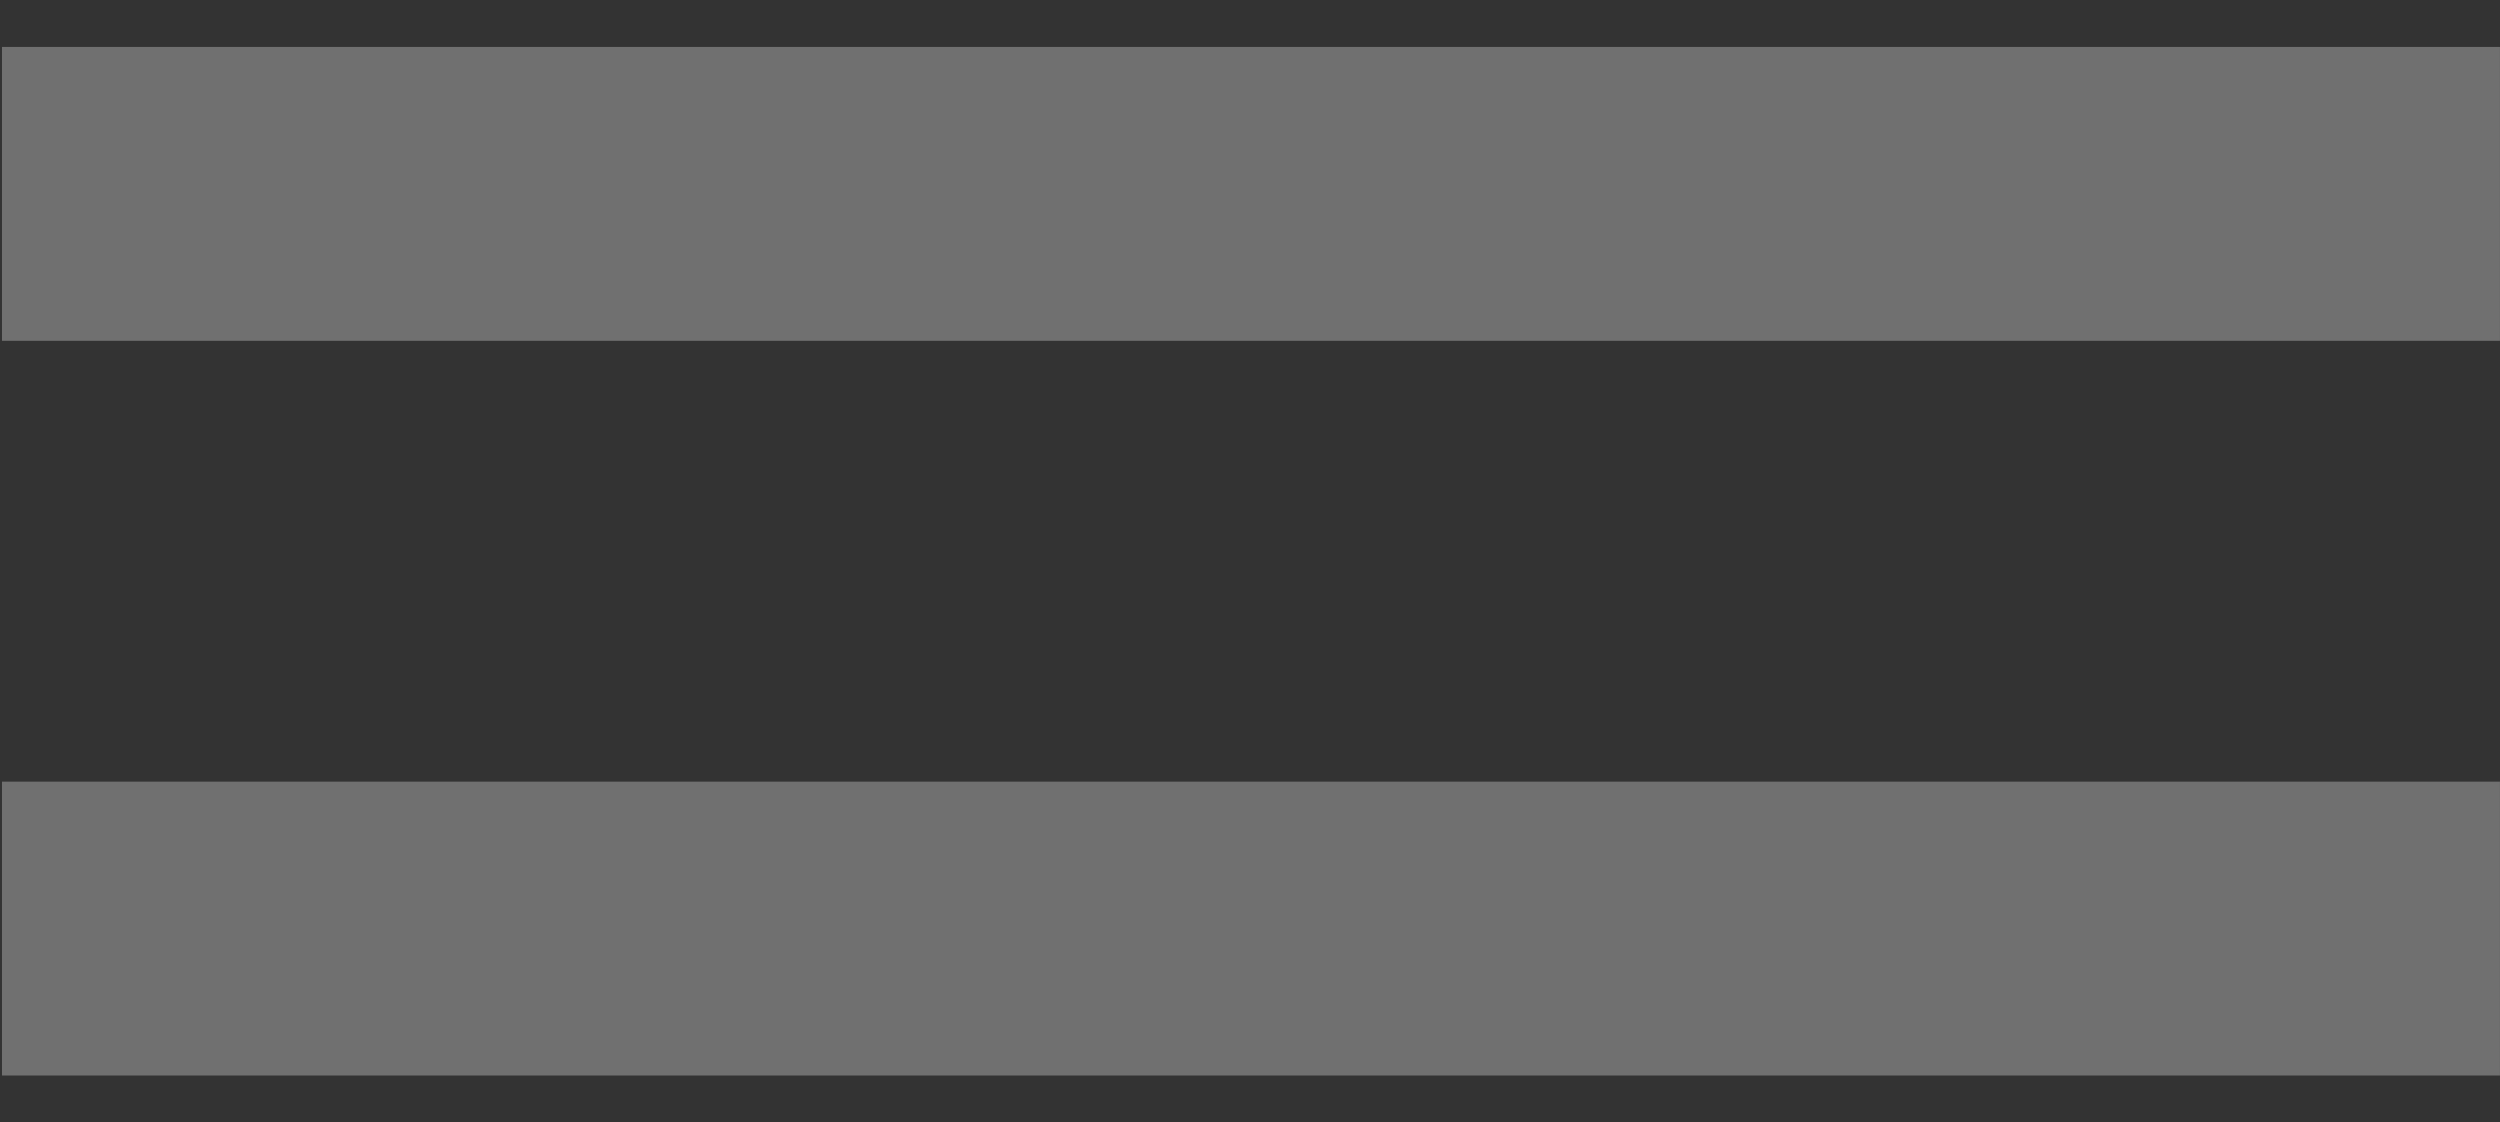 <svg width="49" height="22" viewBox="0 0 49 22" fill="none" xmlns="http://www.w3.org/2000/svg">
<rect x="0" y="0" width="49" height="22" fill="#333333" stroke="none"/>
<path d="M0.039 0.92H48.999V6.68H0.039V0.92ZM0.039 15.32H48.999V21.08H0.039V15.32Z" fill="white" fill-opacity="0.3"/>
</svg>
